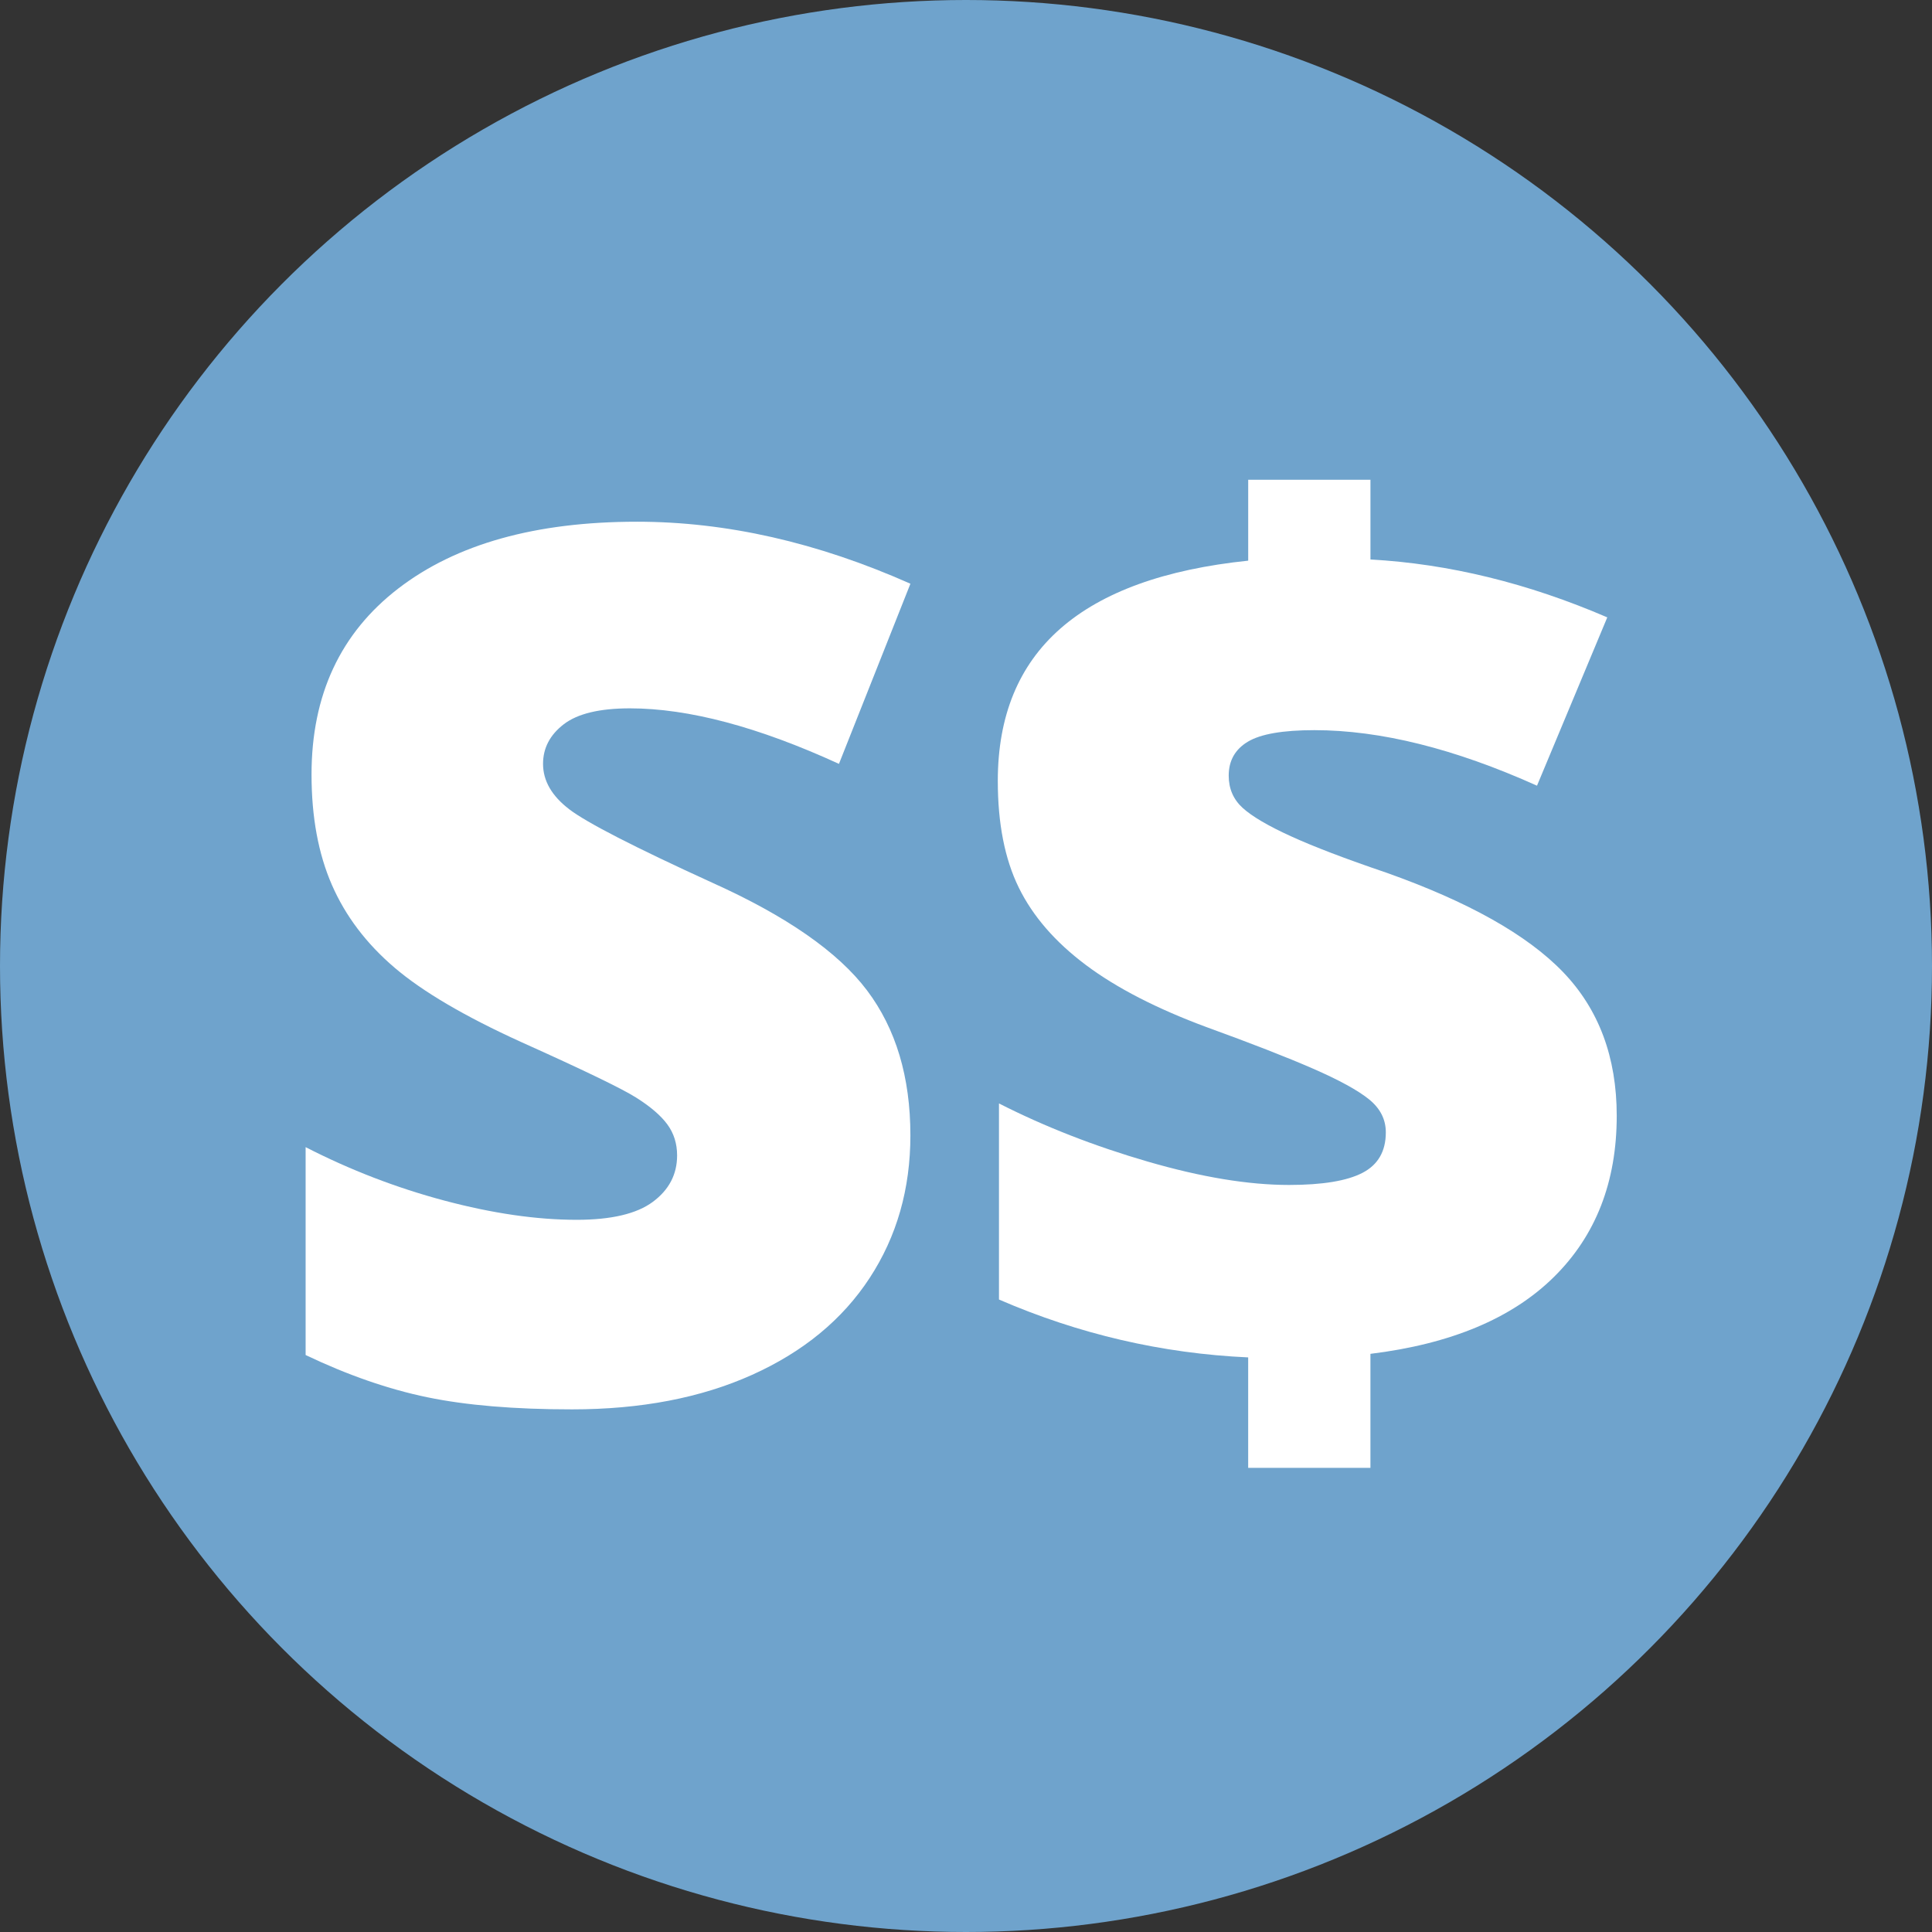 <svg enable-background="new 0 0 1000 1000" height="16" viewBox="0 0 1000 1000" width="16" xmlns="http://www.w3.org/2000/svg"><rect x="0" y="0" width="1000" height="1000" fill="#333333" stroke="none"/><circle cx="500" cy="500" fill="#6fa3cc" r="500"/><g fill="#fff"><path d="m471.22 587.65c0 27.72-7.03 52.33-21.09 73.83s-34.34 38.21-60.83 50.13c-26.5 11.92-57.58 17.88-93.24 17.88-29.76 0-54.72-2.09-74.9-6.27-20.18-4.17-41.17-11.46-62.97-21.86v-107.6c23.03 11.82 46.97 21.04 71.84 27.67 24.86 6.62 47.69 9.94 68.48 9.94 17.93 0 31.08-3.11 39.43-9.32s12.53-14.21 12.53-24c0-6.11-1.68-11.46-5.04-16.05-3.36-4.58-8.76-9.22-16.2-13.91s-27.26-14.26-59.46-28.73c-29.15-13.25-51-26.08-65.57-38.52-14.57-12.43-25.37-26.7-32.4-42.8s-10.55-35.15-10.55-57.17c0-41.16 14.98-73.26 44.94-96.29s71.12-34.54 123.5-34.54c46.26 0 93.44 10.7 141.54 32.1l-36.99 93.24c-41.78-19.15-77.85-28.74-108.22-28.74-15.7 0-27.11 2.75-34.24 8.25-7.14 5.5-10.7 12.33-10.7 20.48 0 8.77 4.53 16.61 13.6 23.54s33.67 19.56 73.83 37.91c38.52 17.32 65.27 35.92 80.25 55.79 14.97 19.86 22.46 44.88 22.46 75.04z"/><path d="m646.07 702.59c-44.63-2.04-87.63-12.02-129-29.96v-101.49c23.64 12.03 49.32 22.06 77.03 30.11s52.07 12.08 73.06 12.08c17.32 0 30.01-2.09 38.06-6.27 8.05-4.17 12.08-11.16 12.08-20.94 0-6.73-2.9-12.43-8.71-17.12s-15.49-9.98-29.04-15.9c-13.56-5.91-31.84-13.04-54.87-21.4-25.88-9.58-46.77-20.33-62.67-32.25s-27.46-25.27-34.7-40.05c-7.24-14.77-10.85-33.17-10.85-55.18 0-33.63 10.8-59.92 32.4-78.87s54-30.67 97.21-35.15v-41.88h63.28v41.27c40.55 2.24 81.42 12.23 122.58 29.96l-36.38 87.12c-42.6-19.15-81.01-28.74-115.25-28.74-16.31 0-27.77 1.99-34.39 5.96s-9.93 9.83-9.93 17.58c0 6.73 2.39 12.28 7.18 16.66s13.09 9.28 24.91 14.67c11.82 5.4 28.22 11.67 49.22 18.8 42.59 15.08 73.16 32.25 91.71 51.51 18.54 19.26 27.82 44.07 27.82 74.44 0 34.24-10.85 62.06-32.56 83.46-21.7 21.4-53.34 34.65-94.92 39.74v59h-63.28v-57.16z"/></g></svg>